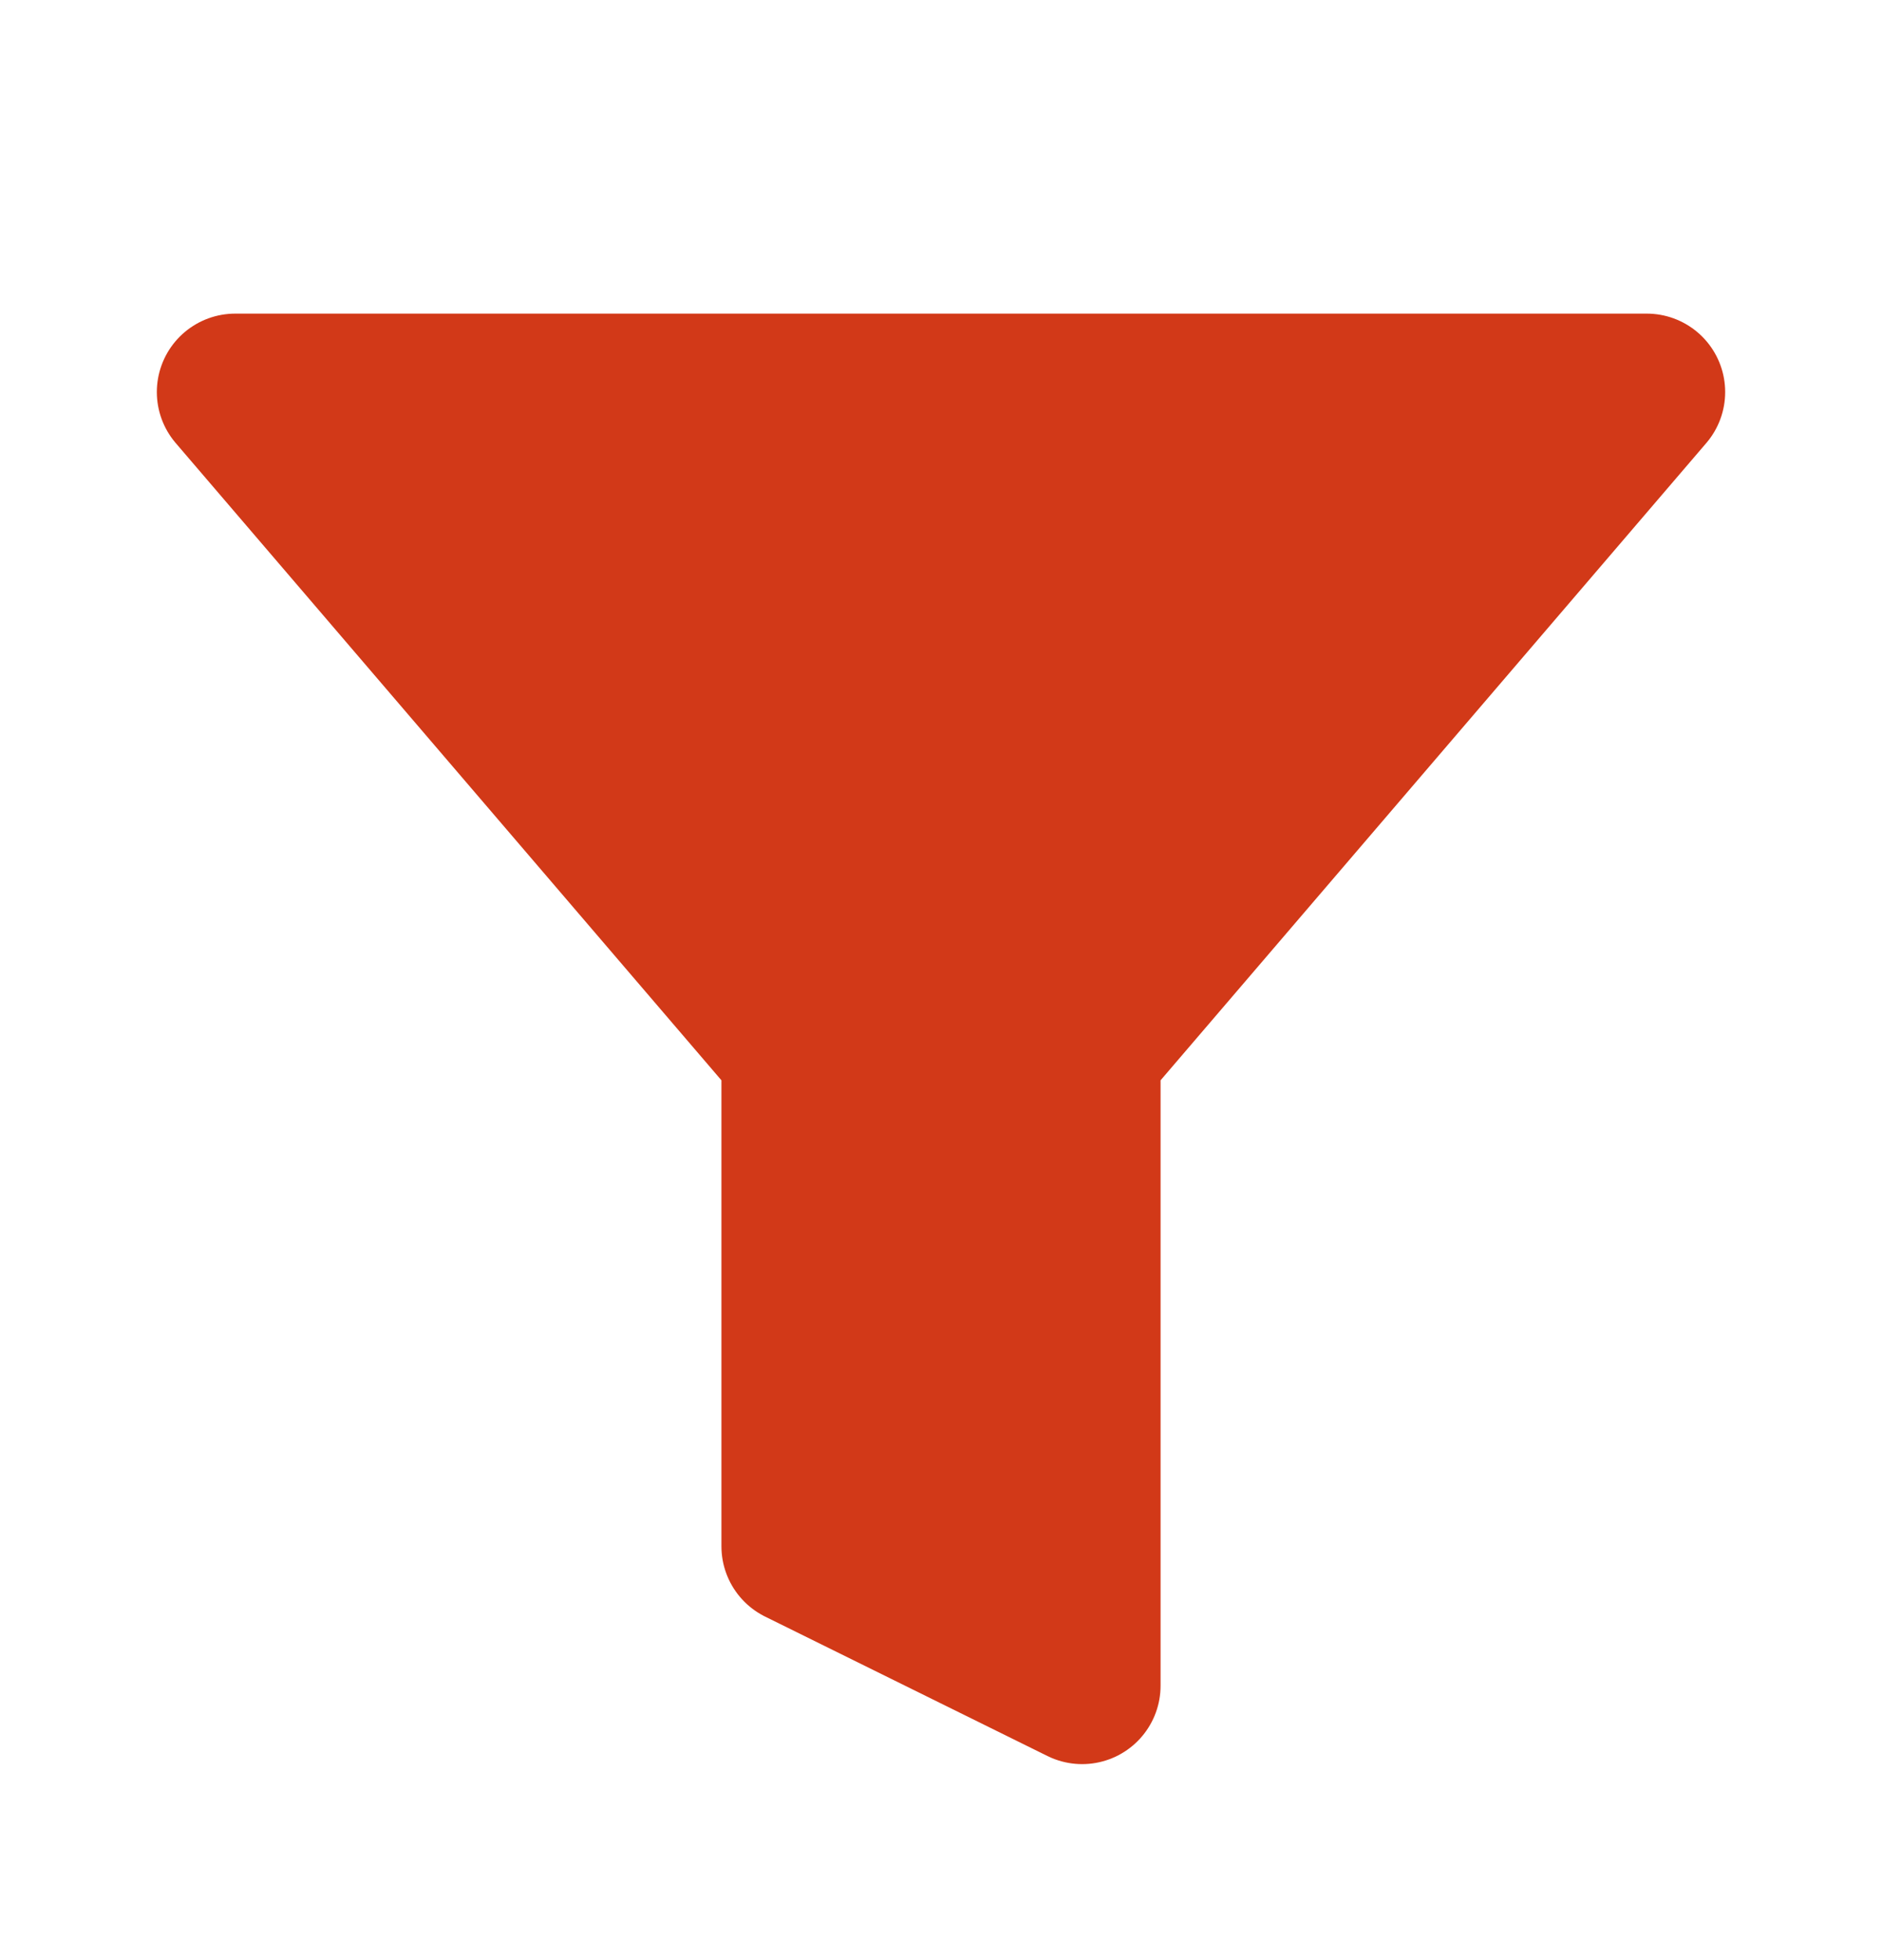 <svg width="24" height="25" viewBox="0 0 24 25" fill="none" xmlns="http://www.w3.org/2000/svg">
<path d="M3 5L10.2 13.409V19.722L13.8 21.5V13.409L21 5H3Z" fill="#D23918" stroke="#D23918" stroke-width="2" stroke-linejoin="round"/>
</svg>
